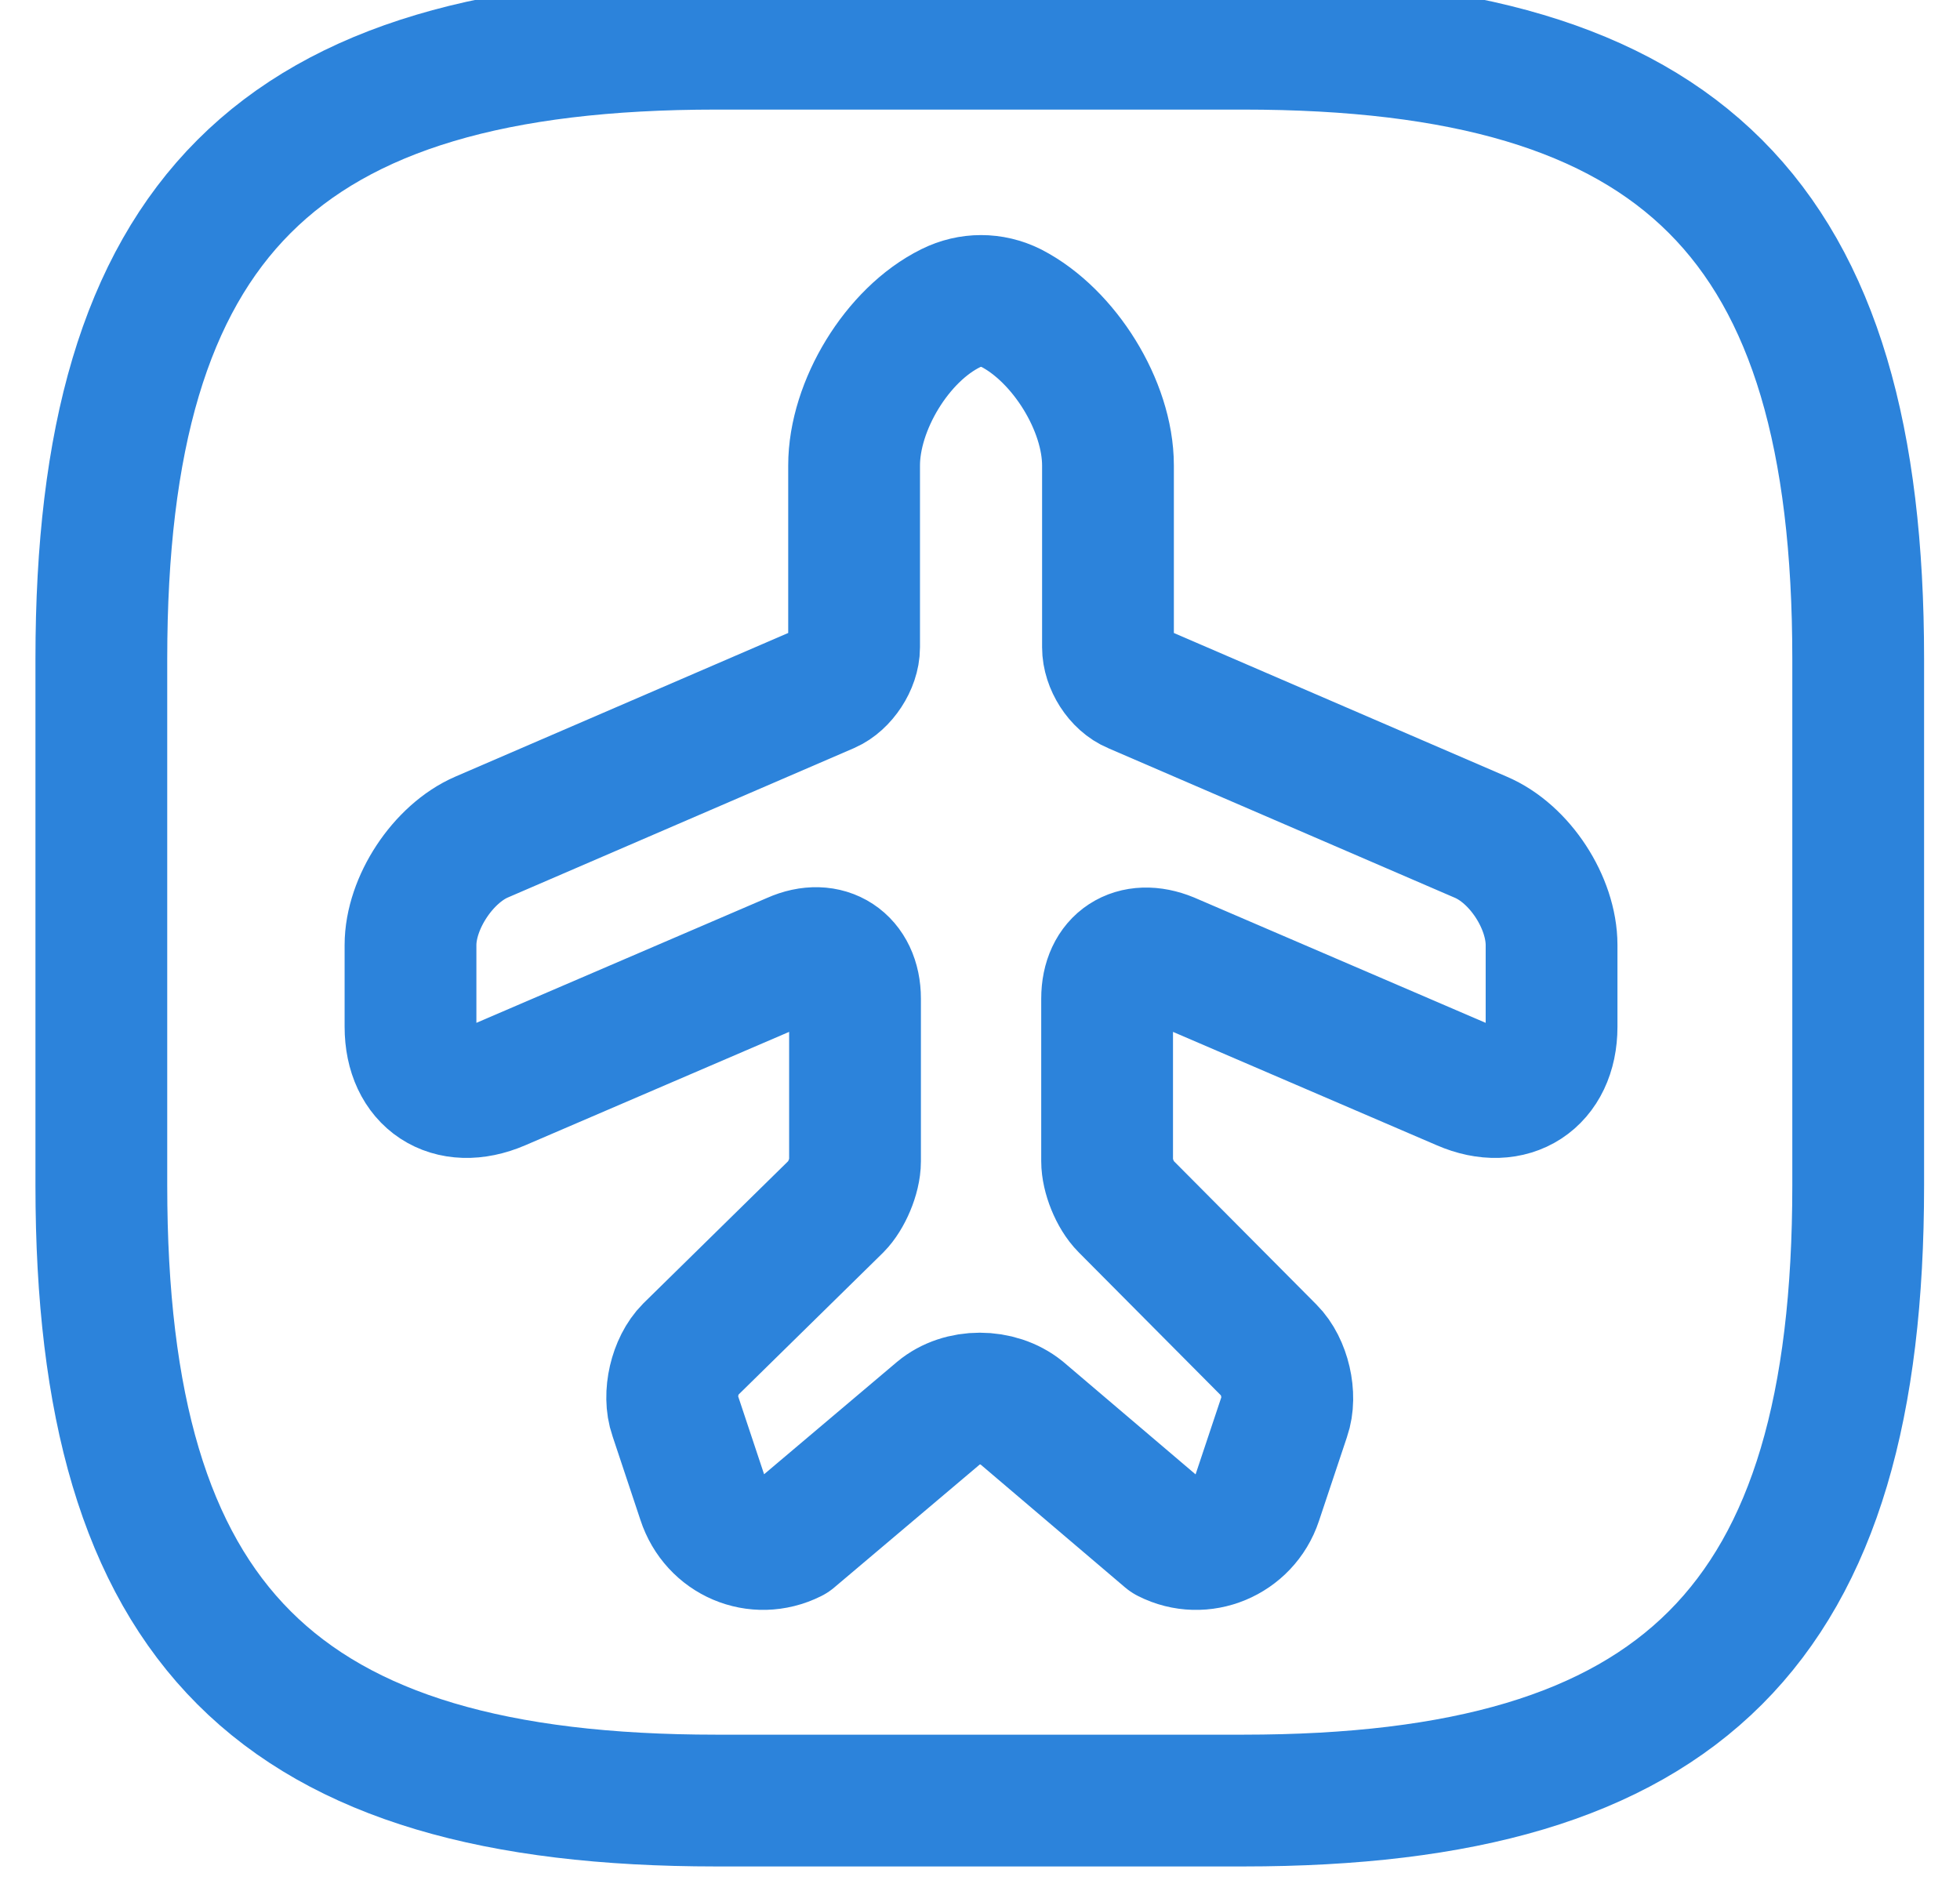 <svg xmlns="http://www.w3.org/2000/svg" width="34" height="33" viewBox="0 0 34 33" fill="none"><path d="M13.734 26.665L16.294 24.501C16.675 24.181 17.315 24.181 17.712 24.501L20.256 26.665C20.851 26.969 21.582 26.665 21.795 26.024L22.283 24.562C22.405 24.211 22.283 23.693 22.024 23.434L19.525 20.92C19.342 20.737 19.205 20.386 19.205 20.143V17.324C19.205 16.684 19.677 16.379 20.272 16.623L25.376 18.817C26.214 19.183 26.915 18.726 26.915 17.811V16.394C26.915 15.663 26.367 14.809 25.681 14.52L19.677 11.929C19.418 11.823 19.22 11.503 19.22 11.228V8.074C19.22 7.038 18.458 5.819 17.544 5.346C17.209 5.179 16.828 5.179 16.492 5.346C15.563 5.804 14.816 7.038 14.816 8.074V11.228C14.816 11.503 14.603 11.823 14.359 11.929L8.355 14.52C7.685 14.809 7.121 15.663 7.121 16.394V17.811C7.121 18.726 7.807 19.183 8.66 18.817L13.765 16.623C14.344 16.364 14.832 16.684 14.832 17.324V20.143C14.832 20.402 14.679 20.752 14.512 20.92L11.967 23.419C11.708 23.678 11.586 24.196 11.708 24.546L12.195 26.009C12.409 26.665 13.125 26.969 13.734 26.665Z" stroke="#2C83DB" stroke-width="2.286" stroke-linecap="round" stroke-linejoin="round"></path><path d="M12.425 31.234H21.567C29.186 31.234 32.234 28.186 32.234 20.567V11.425C32.234 3.805 29.186 0.758 21.567 0.758H12.425C4.805 0.758 1.758 3.805 1.758 11.425V20.567C1.758 28.186 4.805 31.234 12.425 31.234Z" stroke="#2C83DB" stroke-width="2.286" stroke-linecap="round" stroke-linejoin="round"></path></svg>